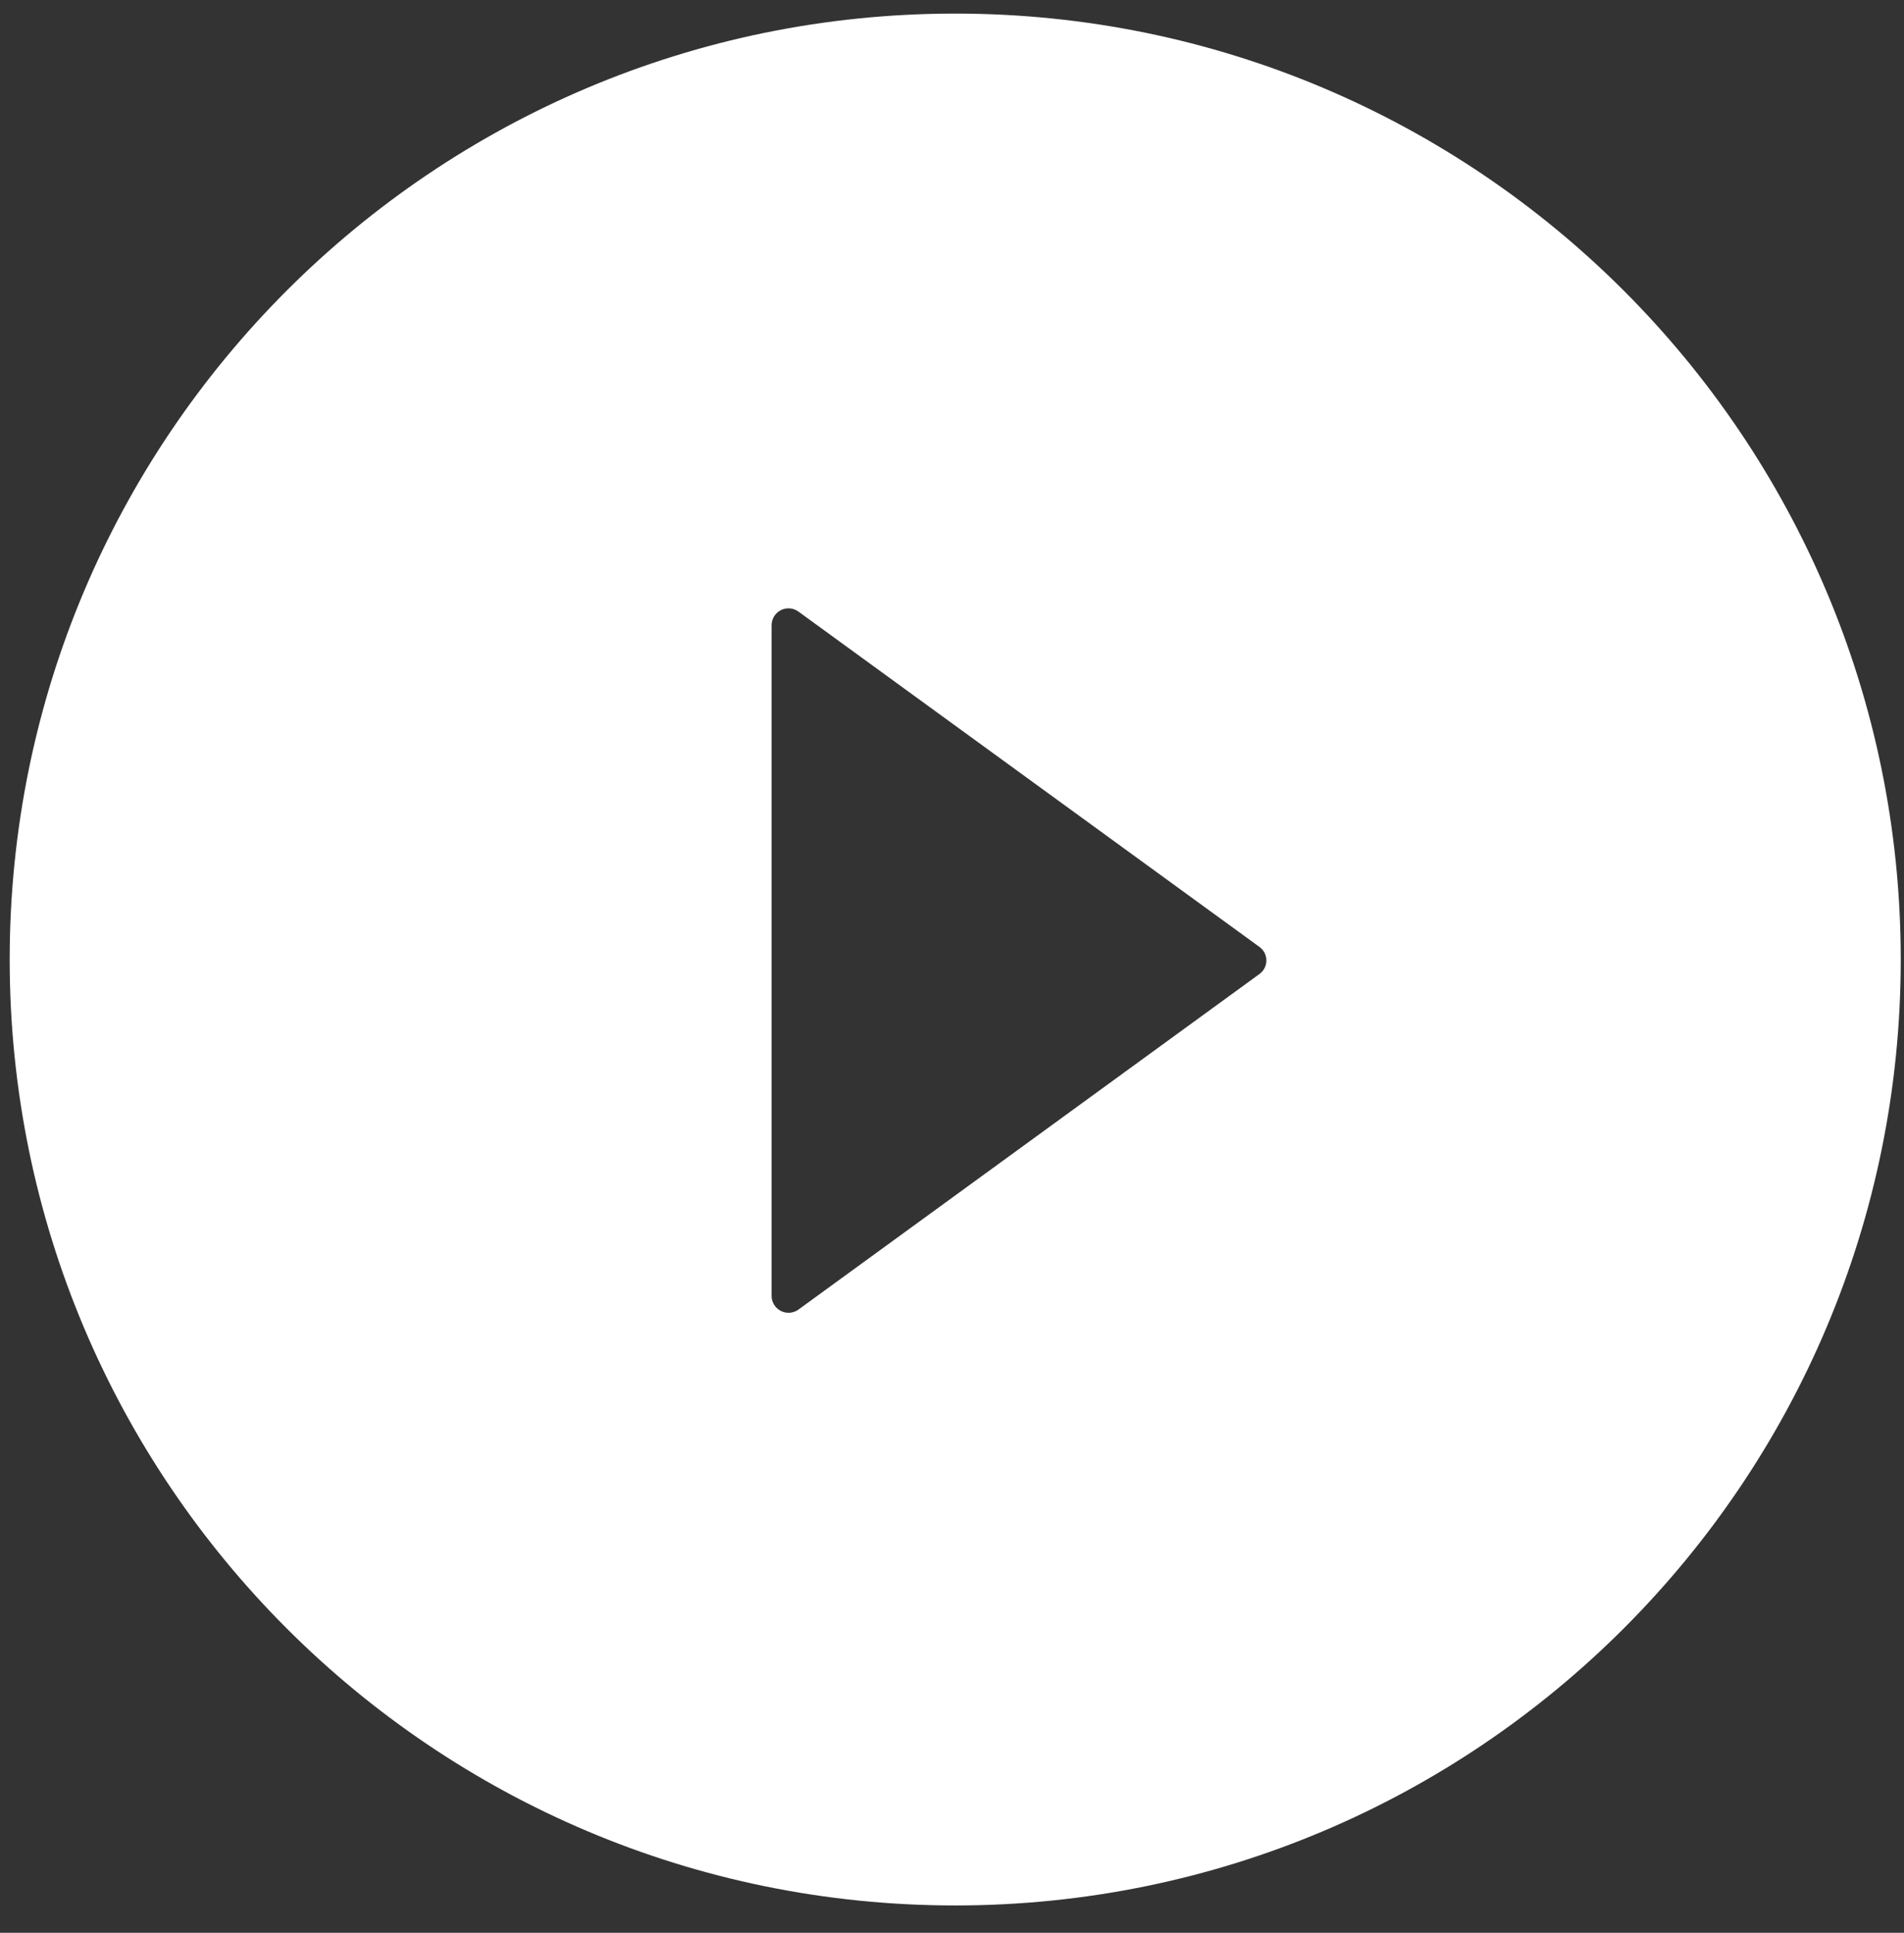 <?xml version="1.0" encoding="UTF-8"?> <svg xmlns="http://www.w3.org/2000/svg" width="68" height="69" viewBox="0 0 68 69" fill="none"><rect x="0" y="0" width="68" height="69" fill="#333333" stroke="none"/><path d="M34.115 0.485C15.467 0.485 0.346 15.606 0.346 34.254C0.346 52.902 15.467 68.023 34.115 68.023C52.763 68.023 67.884 52.902 67.884 34.254C67.884 15.606 52.763 0.485 34.115 0.485ZM44.977 34.774L28.514 46.752C28.424 46.816 28.318 46.855 28.207 46.864C28.096 46.872 27.985 46.849 27.886 46.799C27.787 46.748 27.704 46.671 27.646 46.577C27.588 46.482 27.557 46.373 27.557 46.262V22.322C27.557 22.211 27.587 22.101 27.645 22.006C27.703 21.911 27.786 21.834 27.885 21.783C27.985 21.733 28.096 21.71 28.207 21.719C28.318 21.727 28.424 21.767 28.514 21.832L44.977 33.802C45.054 33.857 45.118 33.93 45.162 34.014C45.205 34.099 45.228 34.193 45.228 34.288C45.228 34.383 45.205 34.477 45.162 34.562C45.118 34.646 45.054 34.719 44.977 34.774Z" fill="white"></path></svg> 